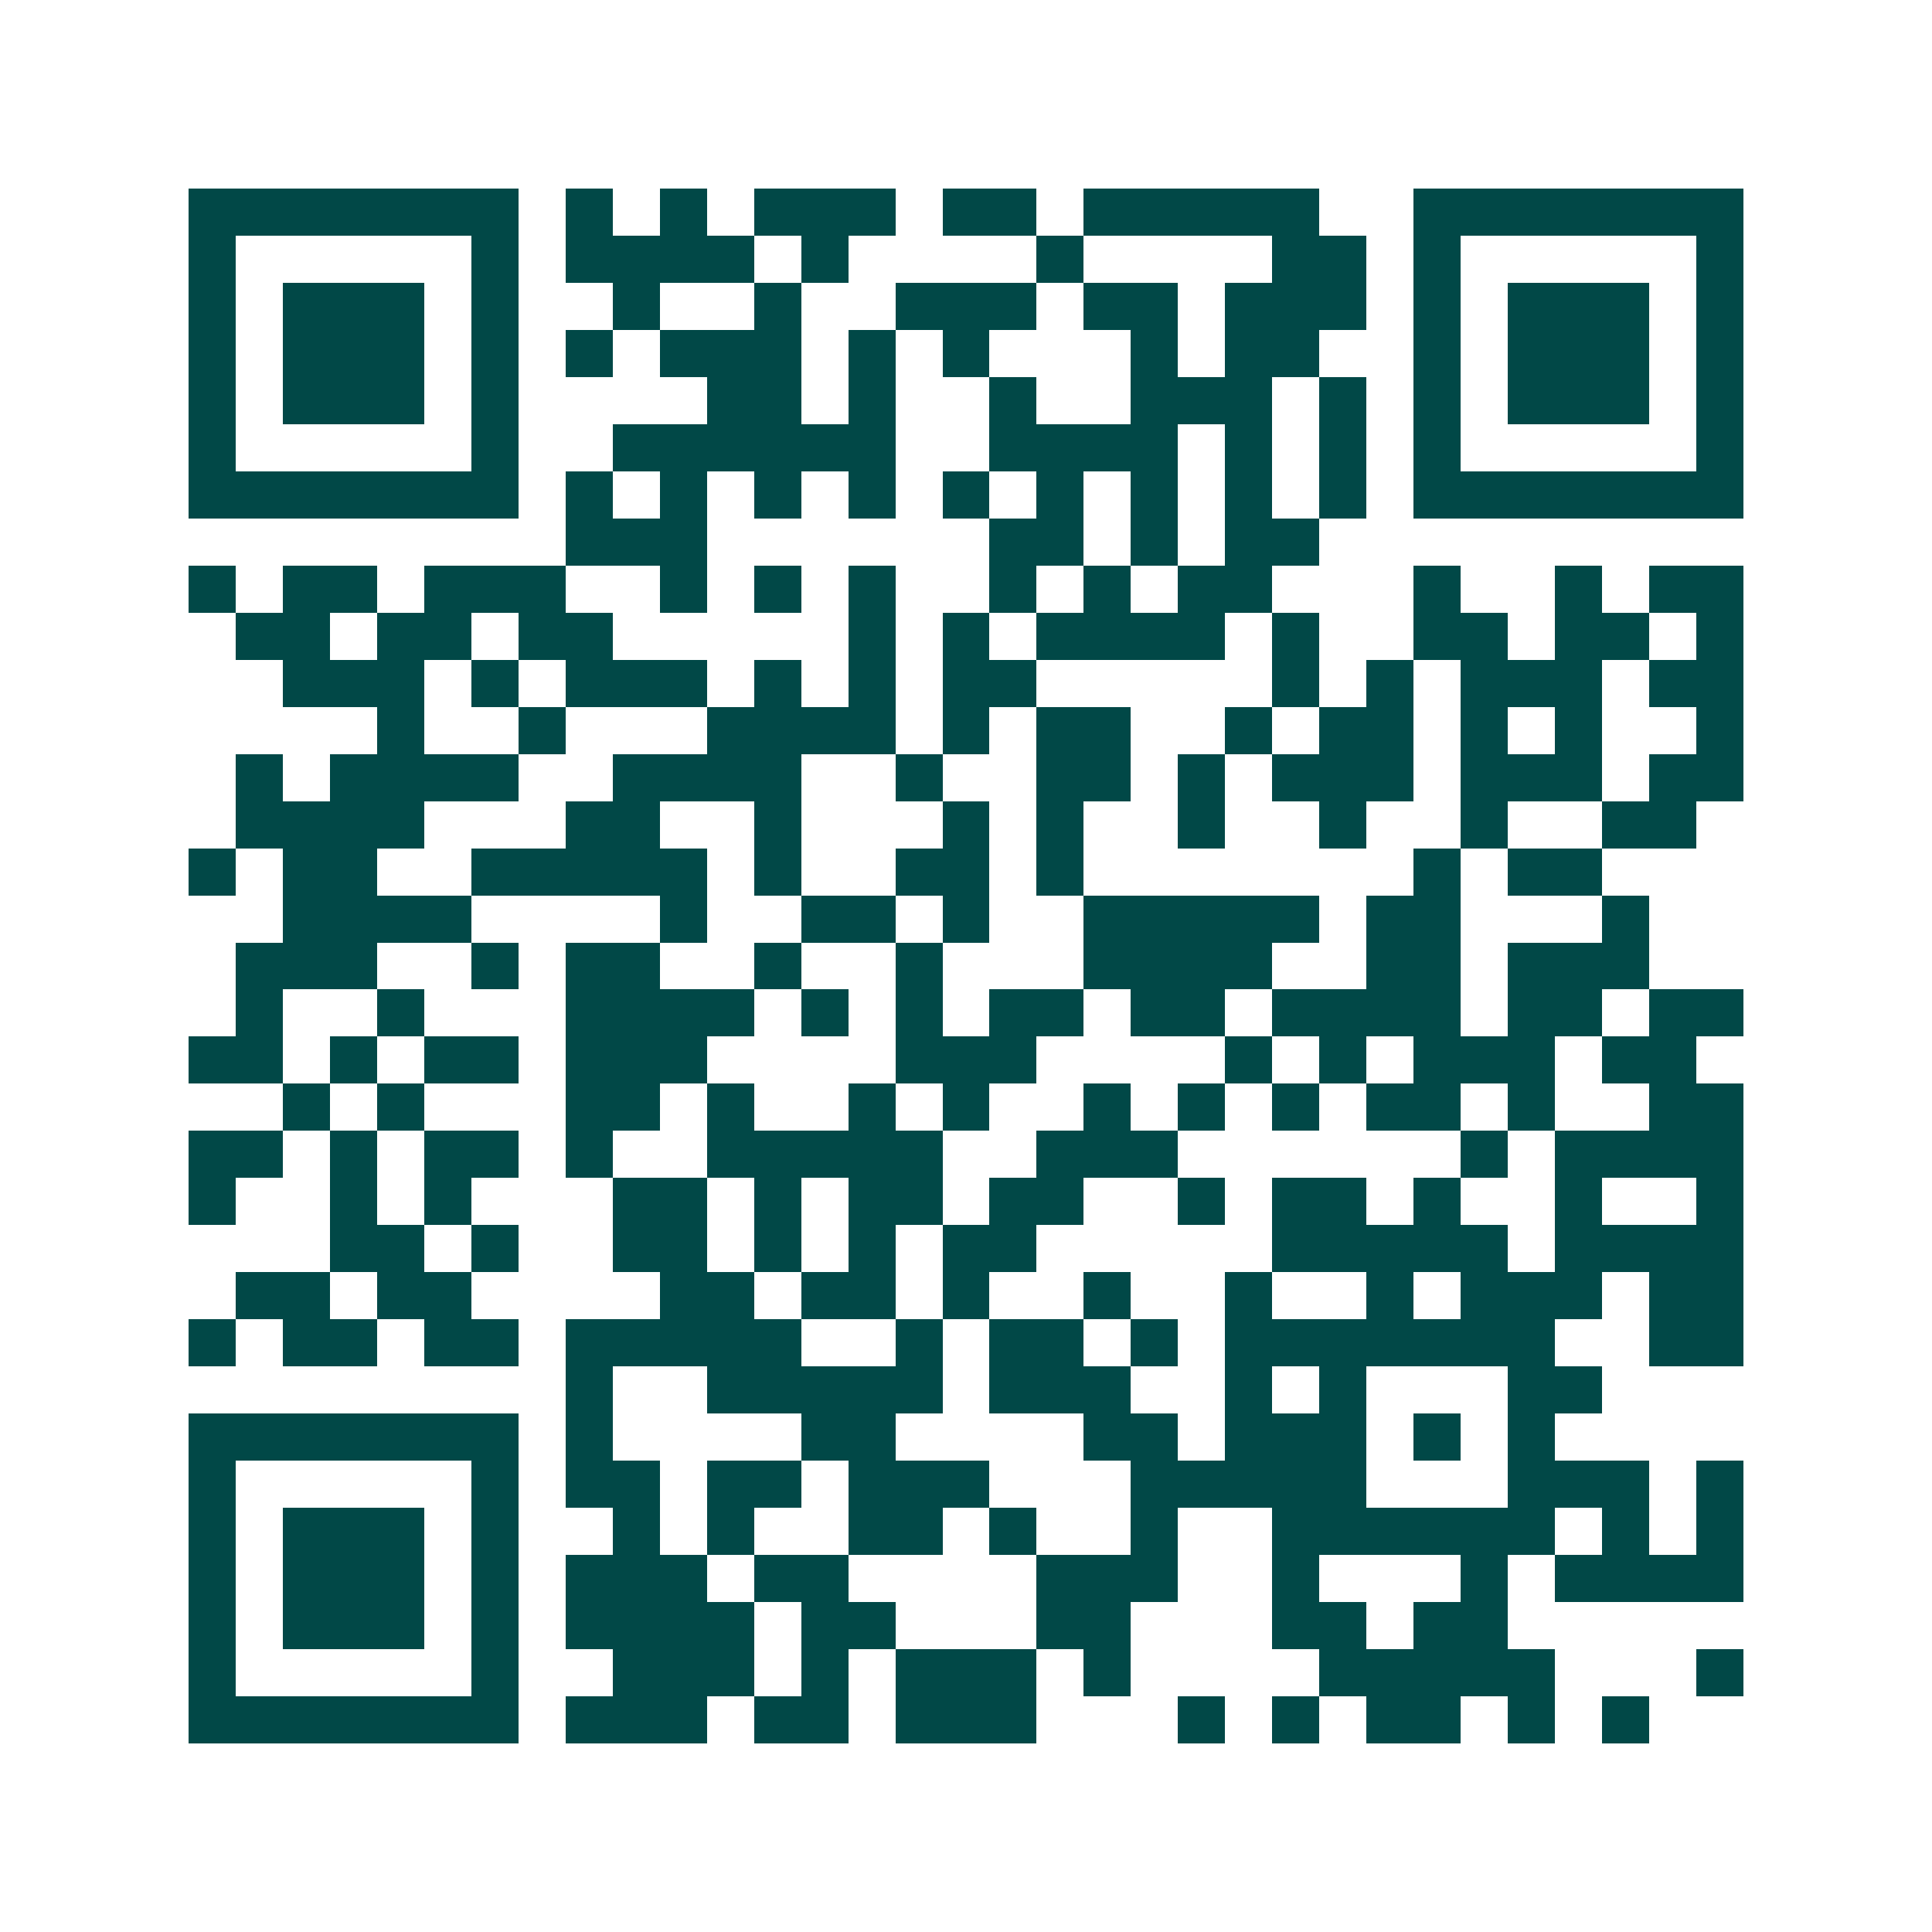 <svg xmlns="http://www.w3.org/2000/svg" width="200" height="200" viewBox="0 0 41 41" shape-rendering="crispEdges"><path fill="#ffffff" d="M0 0h41v41H0z"/><path stroke="#014847" d="M4 4.5h7m1 0h1m1 0h1m1 0h3m1 0h2m1 0h5m2 0h7M4 5.5h1m5 0h1m1 0h4m1 0h1m4 0h1m4 0h2m1 0h1m5 0h1M4 6.5h1m1 0h3m1 0h1m2 0h1m2 0h1m2 0h3m1 0h2m1 0h3m1 0h1m1 0h3m1 0h1M4 7.5h1m1 0h3m1 0h1m1 0h1m1 0h3m1 0h1m1 0h1m3 0h1m1 0h2m2 0h1m1 0h3m1 0h1M4 8.5h1m1 0h3m1 0h1m4 0h2m1 0h1m2 0h1m2 0h3m1 0h1m1 0h1m1 0h3m1 0h1M4 9.5h1m5 0h1m2 0h6m2 0h4m1 0h1m1 0h1m1 0h1m5 0h1M4 10.5h7m1 0h1m1 0h1m1 0h1m1 0h1m1 0h1m1 0h1m1 0h1m1 0h1m1 0h1m1 0h7M12 11.5h3m6 0h2m1 0h1m1 0h2M4 12.5h1m1 0h2m1 0h3m2 0h1m1 0h1m1 0h1m2 0h1m1 0h1m1 0h2m3 0h1m2 0h1m1 0h2M5 13.5h2m1 0h2m1 0h2m5 0h1m1 0h1m1 0h4m1 0h1m2 0h2m1 0h2m1 0h1M6 14.5h3m1 0h1m1 0h3m1 0h1m1 0h1m1 0h2m5 0h1m1 0h1m1 0h3m1 0h2M8 15.5h1m2 0h1m3 0h4m1 0h1m1 0h2m2 0h1m1 0h2m1 0h1m1 0h1m2 0h1M5 16.5h1m1 0h4m2 0h4m2 0h1m2 0h2m1 0h1m1 0h3m1 0h3m1 0h2M5 17.5h4m3 0h2m2 0h1m3 0h1m1 0h1m2 0h1m2 0h1m2 0h1m2 0h2M4 18.5h1m1 0h2m2 0h5m1 0h1m2 0h2m1 0h1m7 0h1m1 0h2M6 19.5h4m4 0h1m2 0h2m1 0h1m2 0h5m1 0h2m3 0h1M5 20.5h3m2 0h1m1 0h2m2 0h1m2 0h1m3 0h4m2 0h2m1 0h3M5 21.5h1m2 0h1m3 0h4m1 0h1m1 0h1m1 0h2m1 0h2m1 0h4m1 0h2m1 0h2M4 22.5h2m1 0h1m1 0h2m1 0h3m4 0h3m4 0h1m1 0h1m1 0h3m1 0h2M6 23.5h1m1 0h1m3 0h2m1 0h1m2 0h1m1 0h1m2 0h1m1 0h1m1 0h1m1 0h2m1 0h1m2 0h2M4 24.5h2m1 0h1m1 0h2m1 0h1m2 0h5m2 0h3m6 0h1m1 0h4M4 25.5h1m2 0h1m1 0h1m3 0h2m1 0h1m1 0h2m1 0h2m2 0h1m1 0h2m1 0h1m2 0h1m2 0h1M7 26.5h2m1 0h1m2 0h2m1 0h1m1 0h1m1 0h2m5 0h5m1 0h4M5 27.5h2m1 0h2m4 0h2m1 0h2m1 0h1m2 0h1m2 0h1m2 0h1m1 0h3m1 0h2M4 28.5h1m1 0h2m1 0h2m1 0h5m2 0h1m1 0h2m1 0h1m1 0h7m2 0h2M12 29.5h1m2 0h5m1 0h3m2 0h1m1 0h1m3 0h2M4 30.5h7m1 0h1m4 0h2m4 0h2m1 0h3m1 0h1m1 0h1M4 31.5h1m5 0h1m1 0h2m1 0h2m1 0h3m3 0h5m3 0h3m1 0h1M4 32.5h1m1 0h3m1 0h1m2 0h1m1 0h1m2 0h2m1 0h1m2 0h1m2 0h6m1 0h1m1 0h1M4 33.5h1m1 0h3m1 0h1m1 0h3m1 0h2m4 0h3m2 0h1m3 0h1m1 0h4M4 34.5h1m1 0h3m1 0h1m1 0h4m1 0h2m3 0h2m3 0h2m1 0h2M4 35.5h1m5 0h1m2 0h3m1 0h1m1 0h3m1 0h1m4 0h5m3 0h1M4 36.5h7m1 0h3m1 0h2m1 0h3m3 0h1m1 0h1m1 0h2m1 0h1m1 0h1"/></svg>
